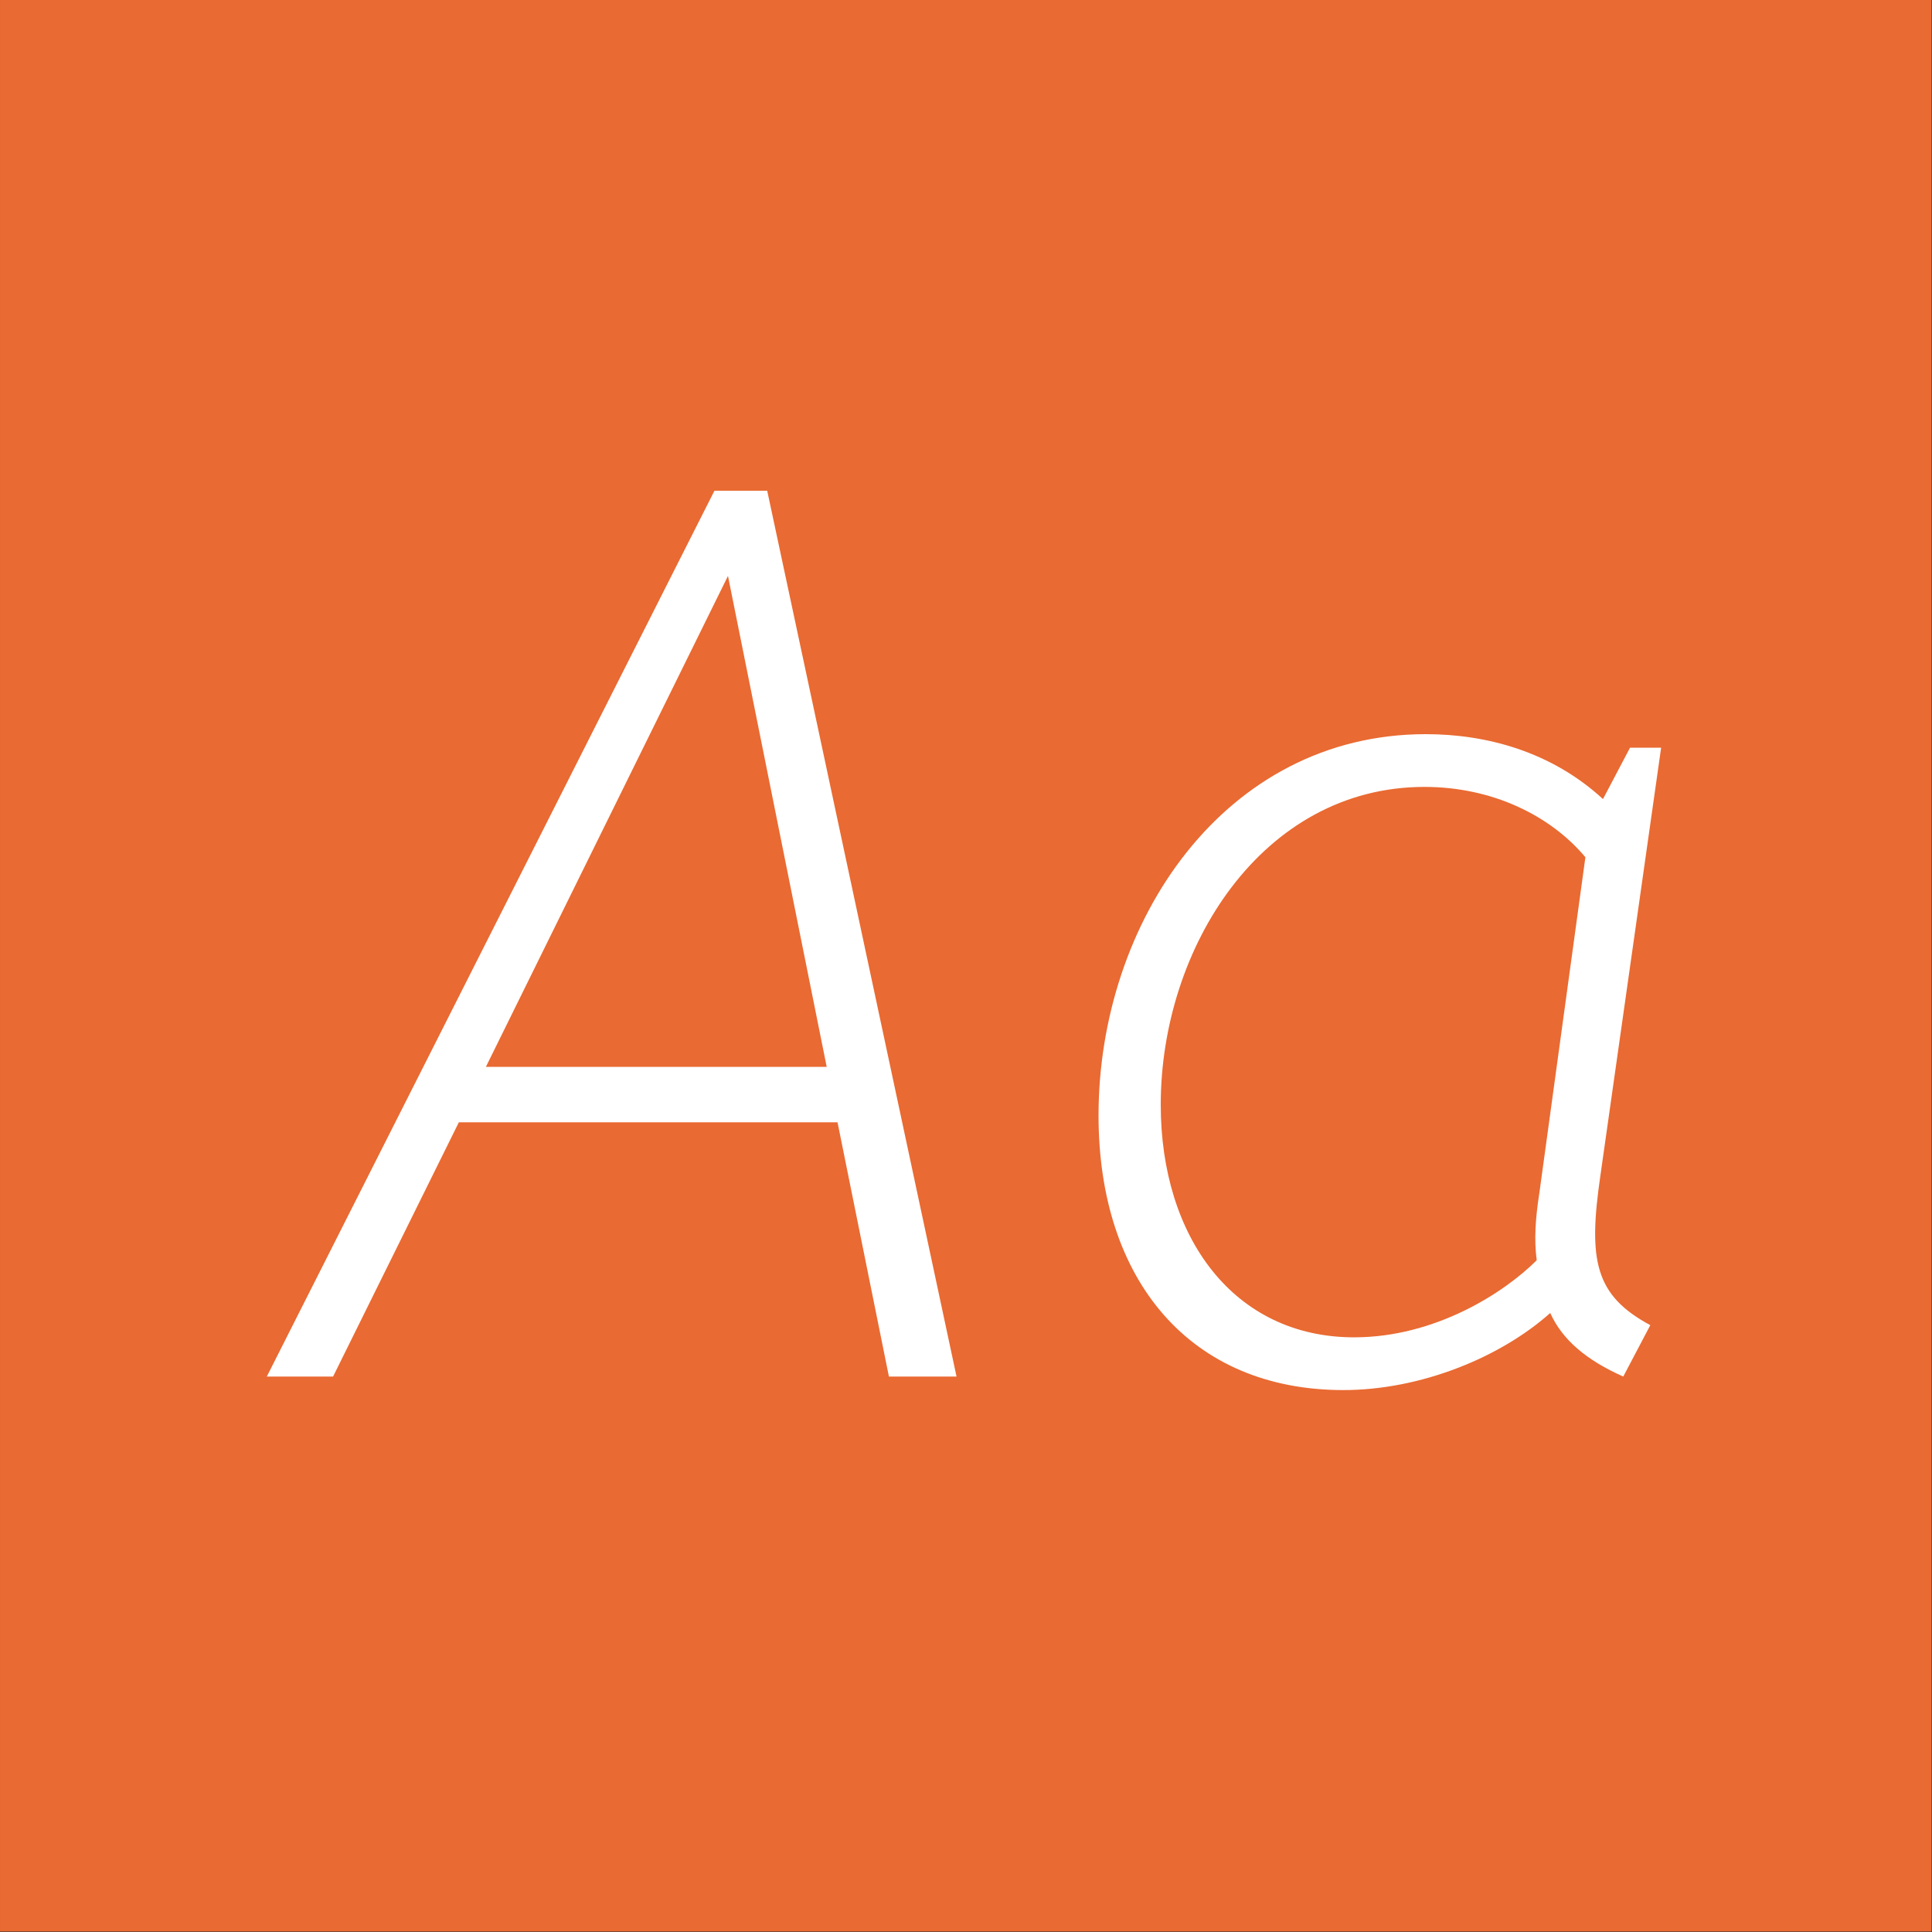 <?xml version="1.0" encoding="UTF-8" standalone="no"?>
<!DOCTYPE svg PUBLIC "-//W3C//DTD SVG 1.1//EN" "http://www.w3.org/Graphics/SVG/1.1/DTD/svg11.dtd">
<svg width="100%" height="100%" viewBox="0 0 400 400" version="1.1" xmlns="http://www.w3.org/2000/svg" xmlns:xlink="http://www.w3.org/1999/xlink" xml:space="preserve" xmlns:serif="http://www.serif.com/" style="fill-rule:evenodd;clip-rule:evenodd;stroke-linejoin:round;stroke-miterlimit:2;">
    <rect x="0" y="0" width="400" height="400" fill="#333333" stroke="none"/>
    <g id="Layer1">
        <g transform="matrix(0.959,7.69253e-17,7.69253e-17,0.645,5.755,1.935)">
            <rect x="-6" y="-3" width="417" height="620" style="fill:rgb(233,106,50);"/>
        </g>
        <g transform="matrix(1,0,0,1,-116.935,88.4)">
            <g transform="matrix(280,0,0,280,170.215,196.6)">
                <path d="M0.007,-0L0.056,-0L0.149,-0.188L0.429,-0.188L0.467,-0L0.517,-0L0.377,-0.655L0.338,-0.655L0.007,-0ZM0.169,-0.229L0.348,-0.592L0.421,-0.229L0.169,-0.229Z" style="fill:white;fill-rule:nonzero;"/>
            </g>
            <g transform="matrix(280,0,0,280,329.815,196.6)">
                <path d="M0.233,0.01C0.29,0.01 0.349,-0.014 0.386,-0.047C0.395,-0.027 0.413,-0.012 0.44,-0L0.46,-0.038C0.419,-0.06 0.414,-0.086 0.423,-0.148L0.468,-0.465L0.445,-0.465L0.425,-0.427C0.387,-0.462 0.339,-0.475 0.294,-0.475C0.145,-0.475 0.052,-0.336 0.052,-0.193C0.052,-0.071 0.12,0.01 0.233,0.01ZM0.098,-0.201C0.098,-0.317 0.173,-0.436 0.293,-0.436C0.343,-0.436 0.386,-0.415 0.412,-0.384L0.378,-0.136C0.375,-0.117 0.374,-0.101 0.376,-0.086C0.352,-0.062 0.301,-0.029 0.241,-0.029C0.152,-0.029 0.098,-0.103 0.098,-0.201Z" style="fill:white;fill-rule:nonzero;"/>
            </g>
        </g>
    </g>
</svg>
